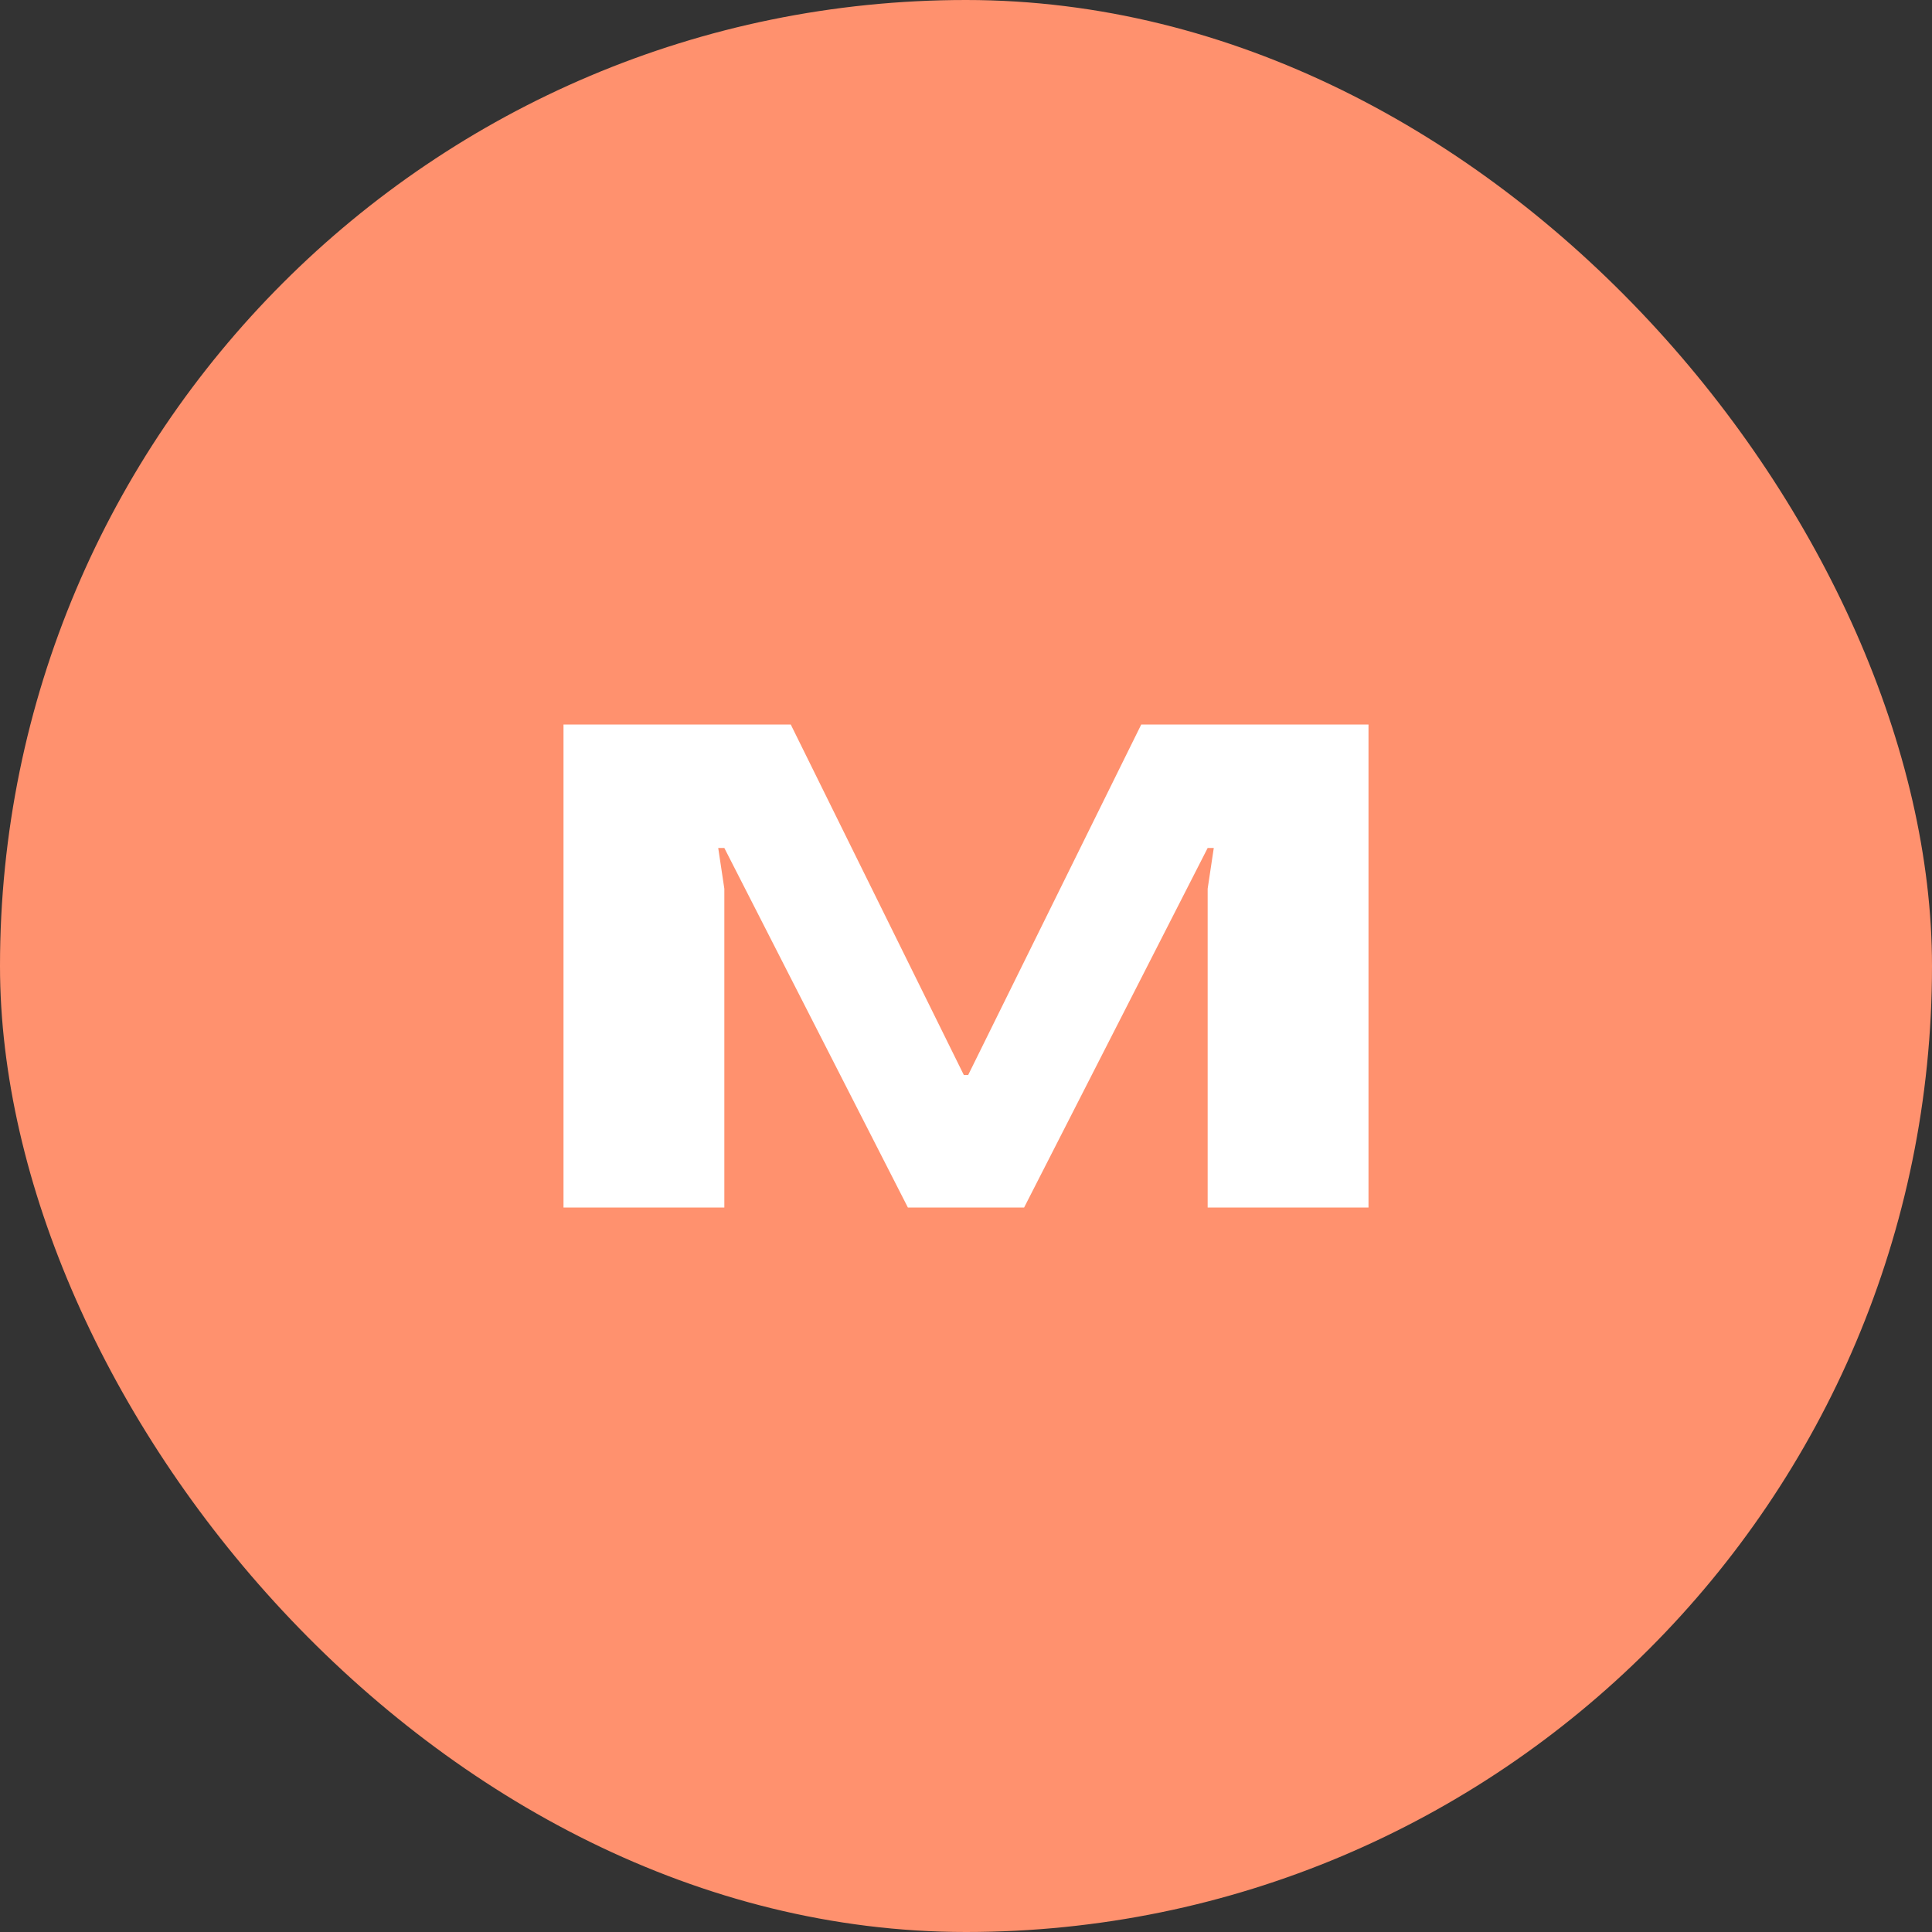 <?xml version="1.0" encoding="UTF-8"?> <svg xmlns="http://www.w3.org/2000/svg" width="24" height="24" viewBox="0 0 24 24" fill="none"><rect x="0" y="0" width="24" height="24" fill="#333333" stroke="none"/><rect width="24" height="24" rx="12" fill="#FF916E"></rect><path d="M11.278 15L8.998 10.534H8.922L8.998 11.04V15H7V9H9.823L11.973 13.354H12.027L14.177 9H17V15H15.002V11.04L15.078 10.534H15.002L12.722 15H11.278Z" fill="white"></path></svg> 